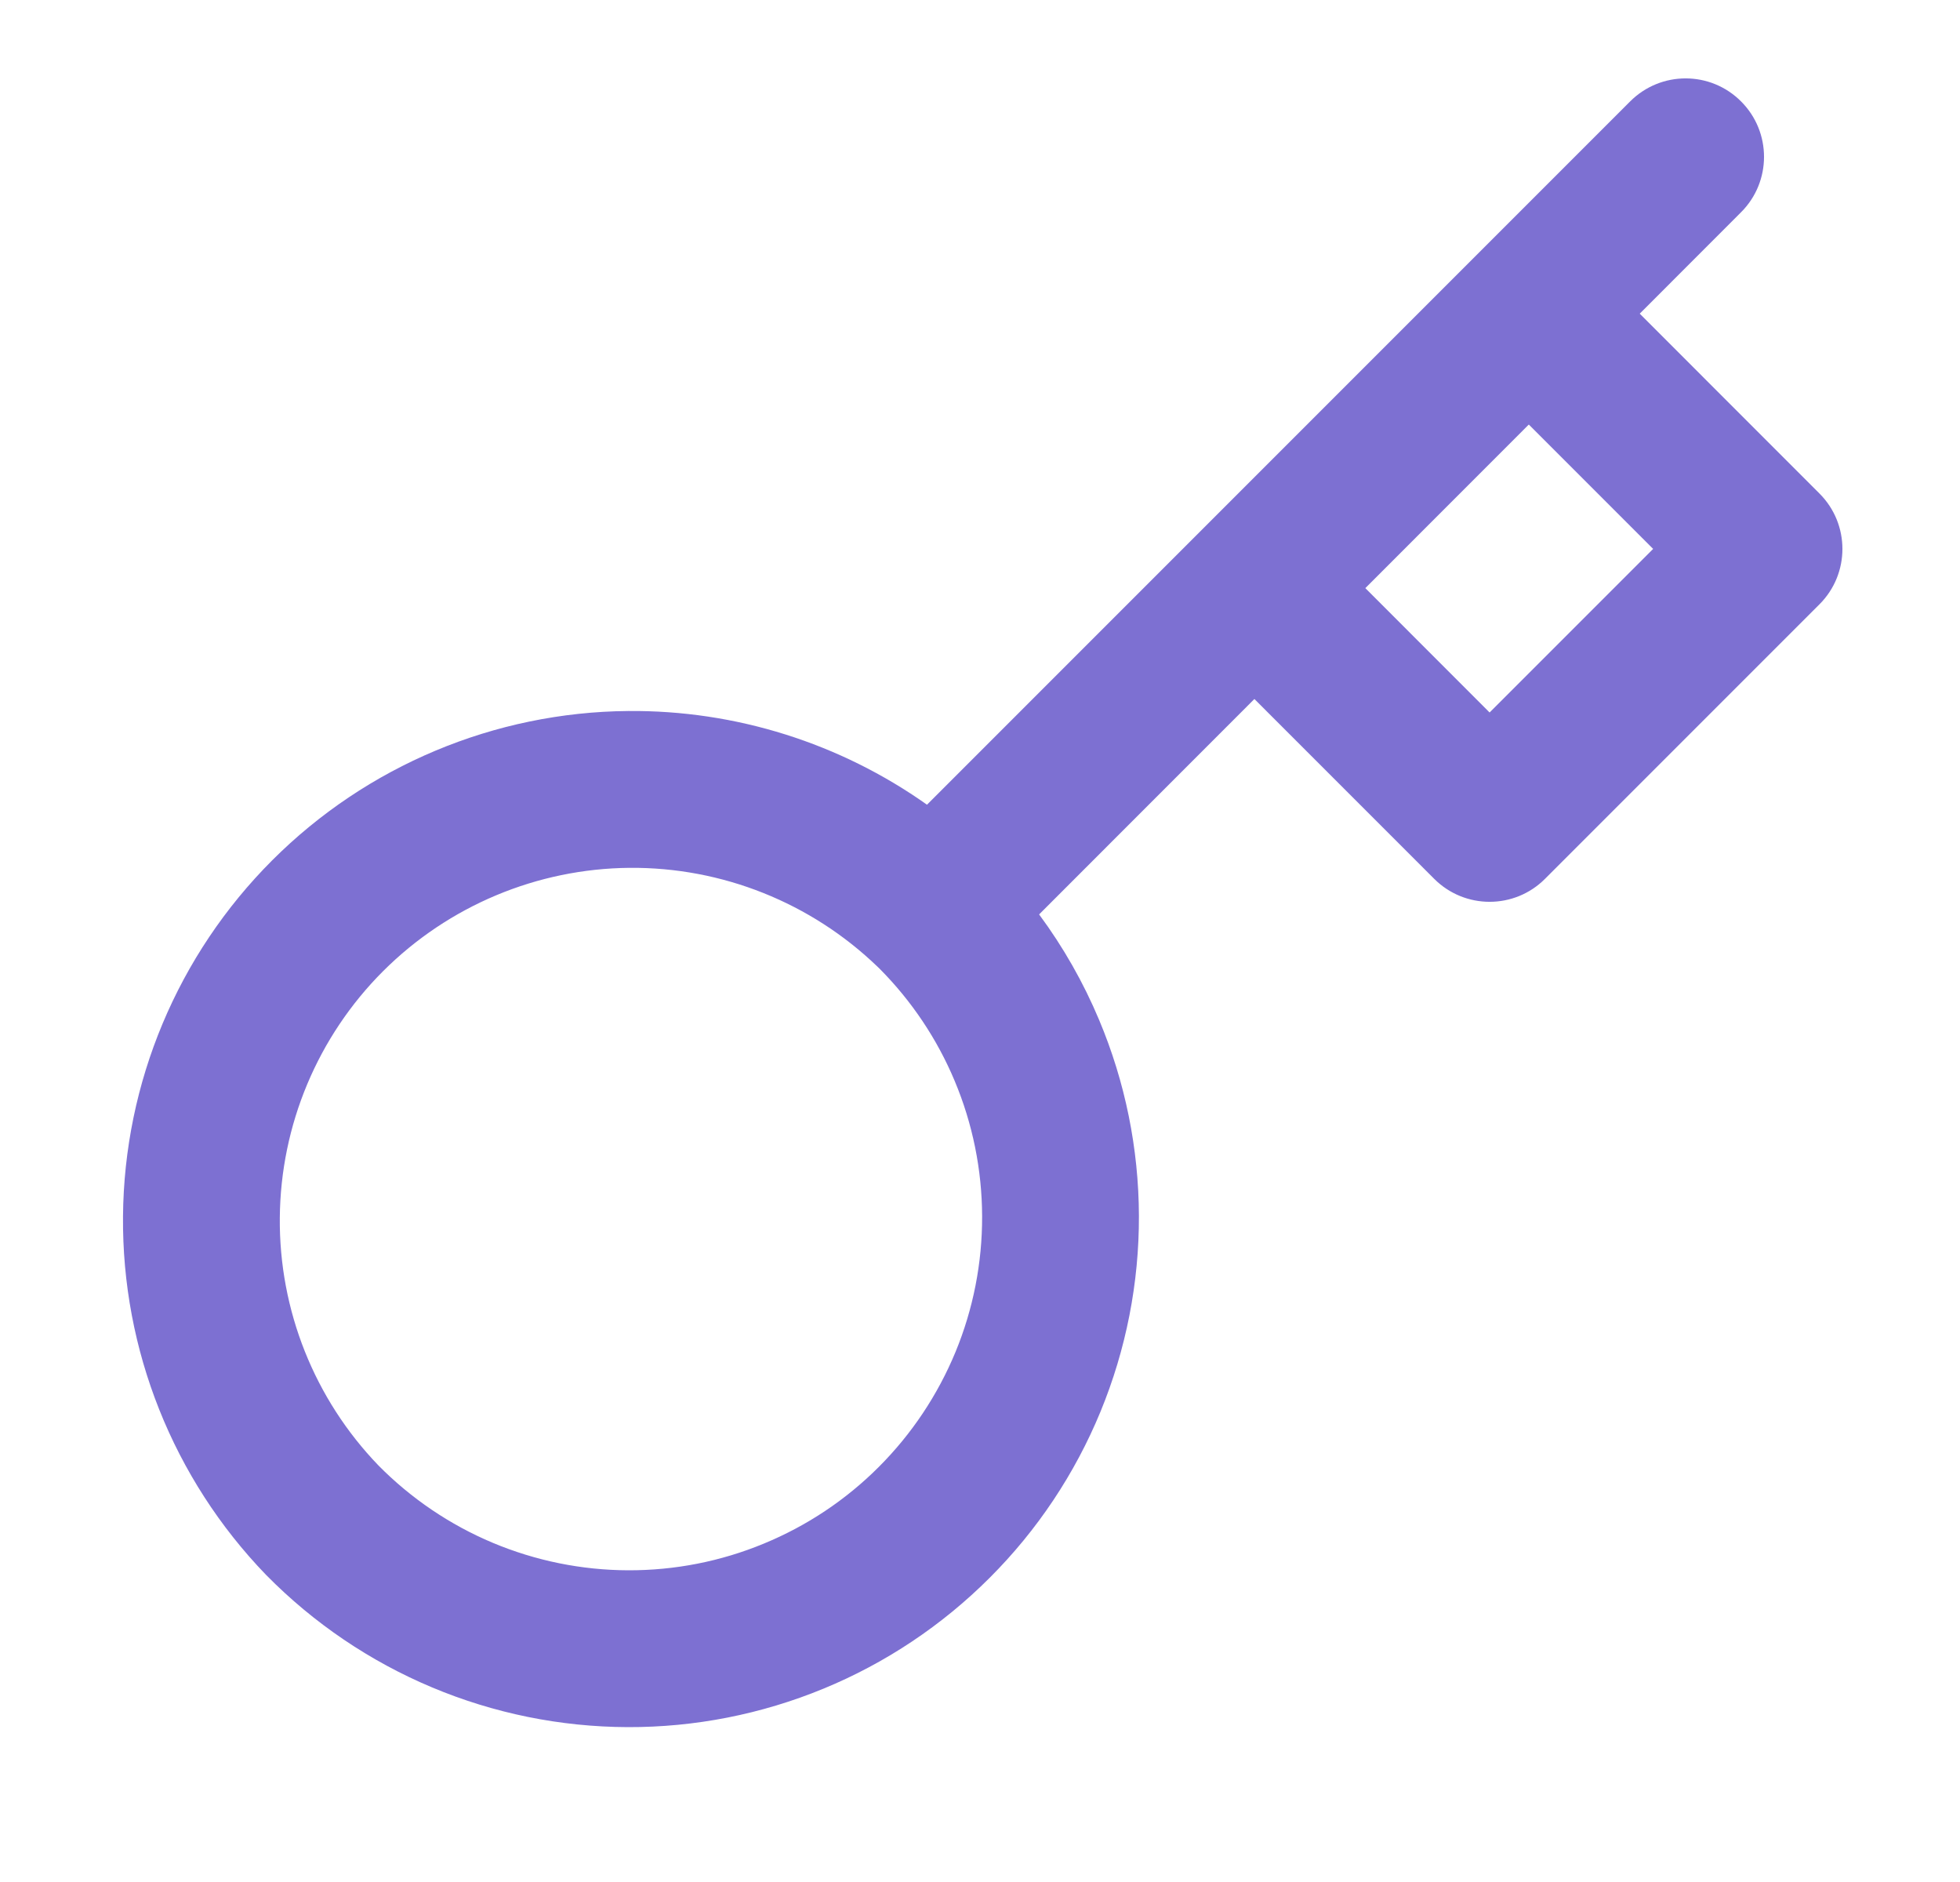 <svg xmlns="http://www.w3.org/2000/svg" width="25" height="24" viewBox="0 0 25 24" fill="none">
<path fill-rule="evenodd" clip-rule="evenodd" d="M22.207 1.293C22.598 1.683 22.598 2.317 22.207 2.707L20.915 4L23.207 6.293C23.598 6.683 23.598 7.317 23.207 7.707L19.707 11.207C19.317 11.598 18.684 11.598 18.293 11.207L16 8.914L13.254 11.661C13.561 12.076 13.819 12.528 14.02 13.008C14.352 13.798 14.524 14.646 14.527 15.503C14.53 16.36 14.363 17.21 14.037 18.002C13.71 18.795 13.23 19.515 12.623 20.121C12.017 20.727 11.297 21.208 10.505 21.534C9.712 21.861 8.863 22.028 8.006 22.025C7.148 22.022 6.3 21.85 5.51 21.518C4.719 21.186 4.003 20.701 3.4 20.09L3.393 20.083C2.209 18.857 1.554 17.215 1.569 15.511C1.583 13.806 2.267 12.176 3.472 10.971C4.677 9.766 6.308 9.082 8.012 9.067C9.385 9.055 10.717 9.478 11.824 10.262L20.793 1.293C21.184 0.902 21.817 0.902 22.207 1.293ZM19.5 5.414L17.415 7.5L19 9.086L21.086 7L19.5 5.414ZM4.828 18.689C4.01 17.841 3.558 16.706 3.569 15.528C3.579 14.348 4.052 13.219 4.886 12.385C5.721 11.551 6.849 11.078 8.029 11.067C9.209 11.057 10.346 11.511 11.195 12.33C11.204 12.339 11.213 12.348 11.222 12.356C11.629 12.766 11.953 13.25 12.176 13.782C12.406 14.329 12.525 14.916 12.527 15.51C12.529 16.104 12.414 16.692 12.188 17.24C11.961 17.789 11.629 18.287 11.209 18.707C10.79 19.127 10.291 19.459 9.742 19.685C9.194 19.912 8.606 20.027 8.012 20.025C7.419 20.023 6.832 19.904 6.284 19.674C5.739 19.445 5.244 19.11 4.828 18.689Z" fill="#7D70D2"/>
</svg>
